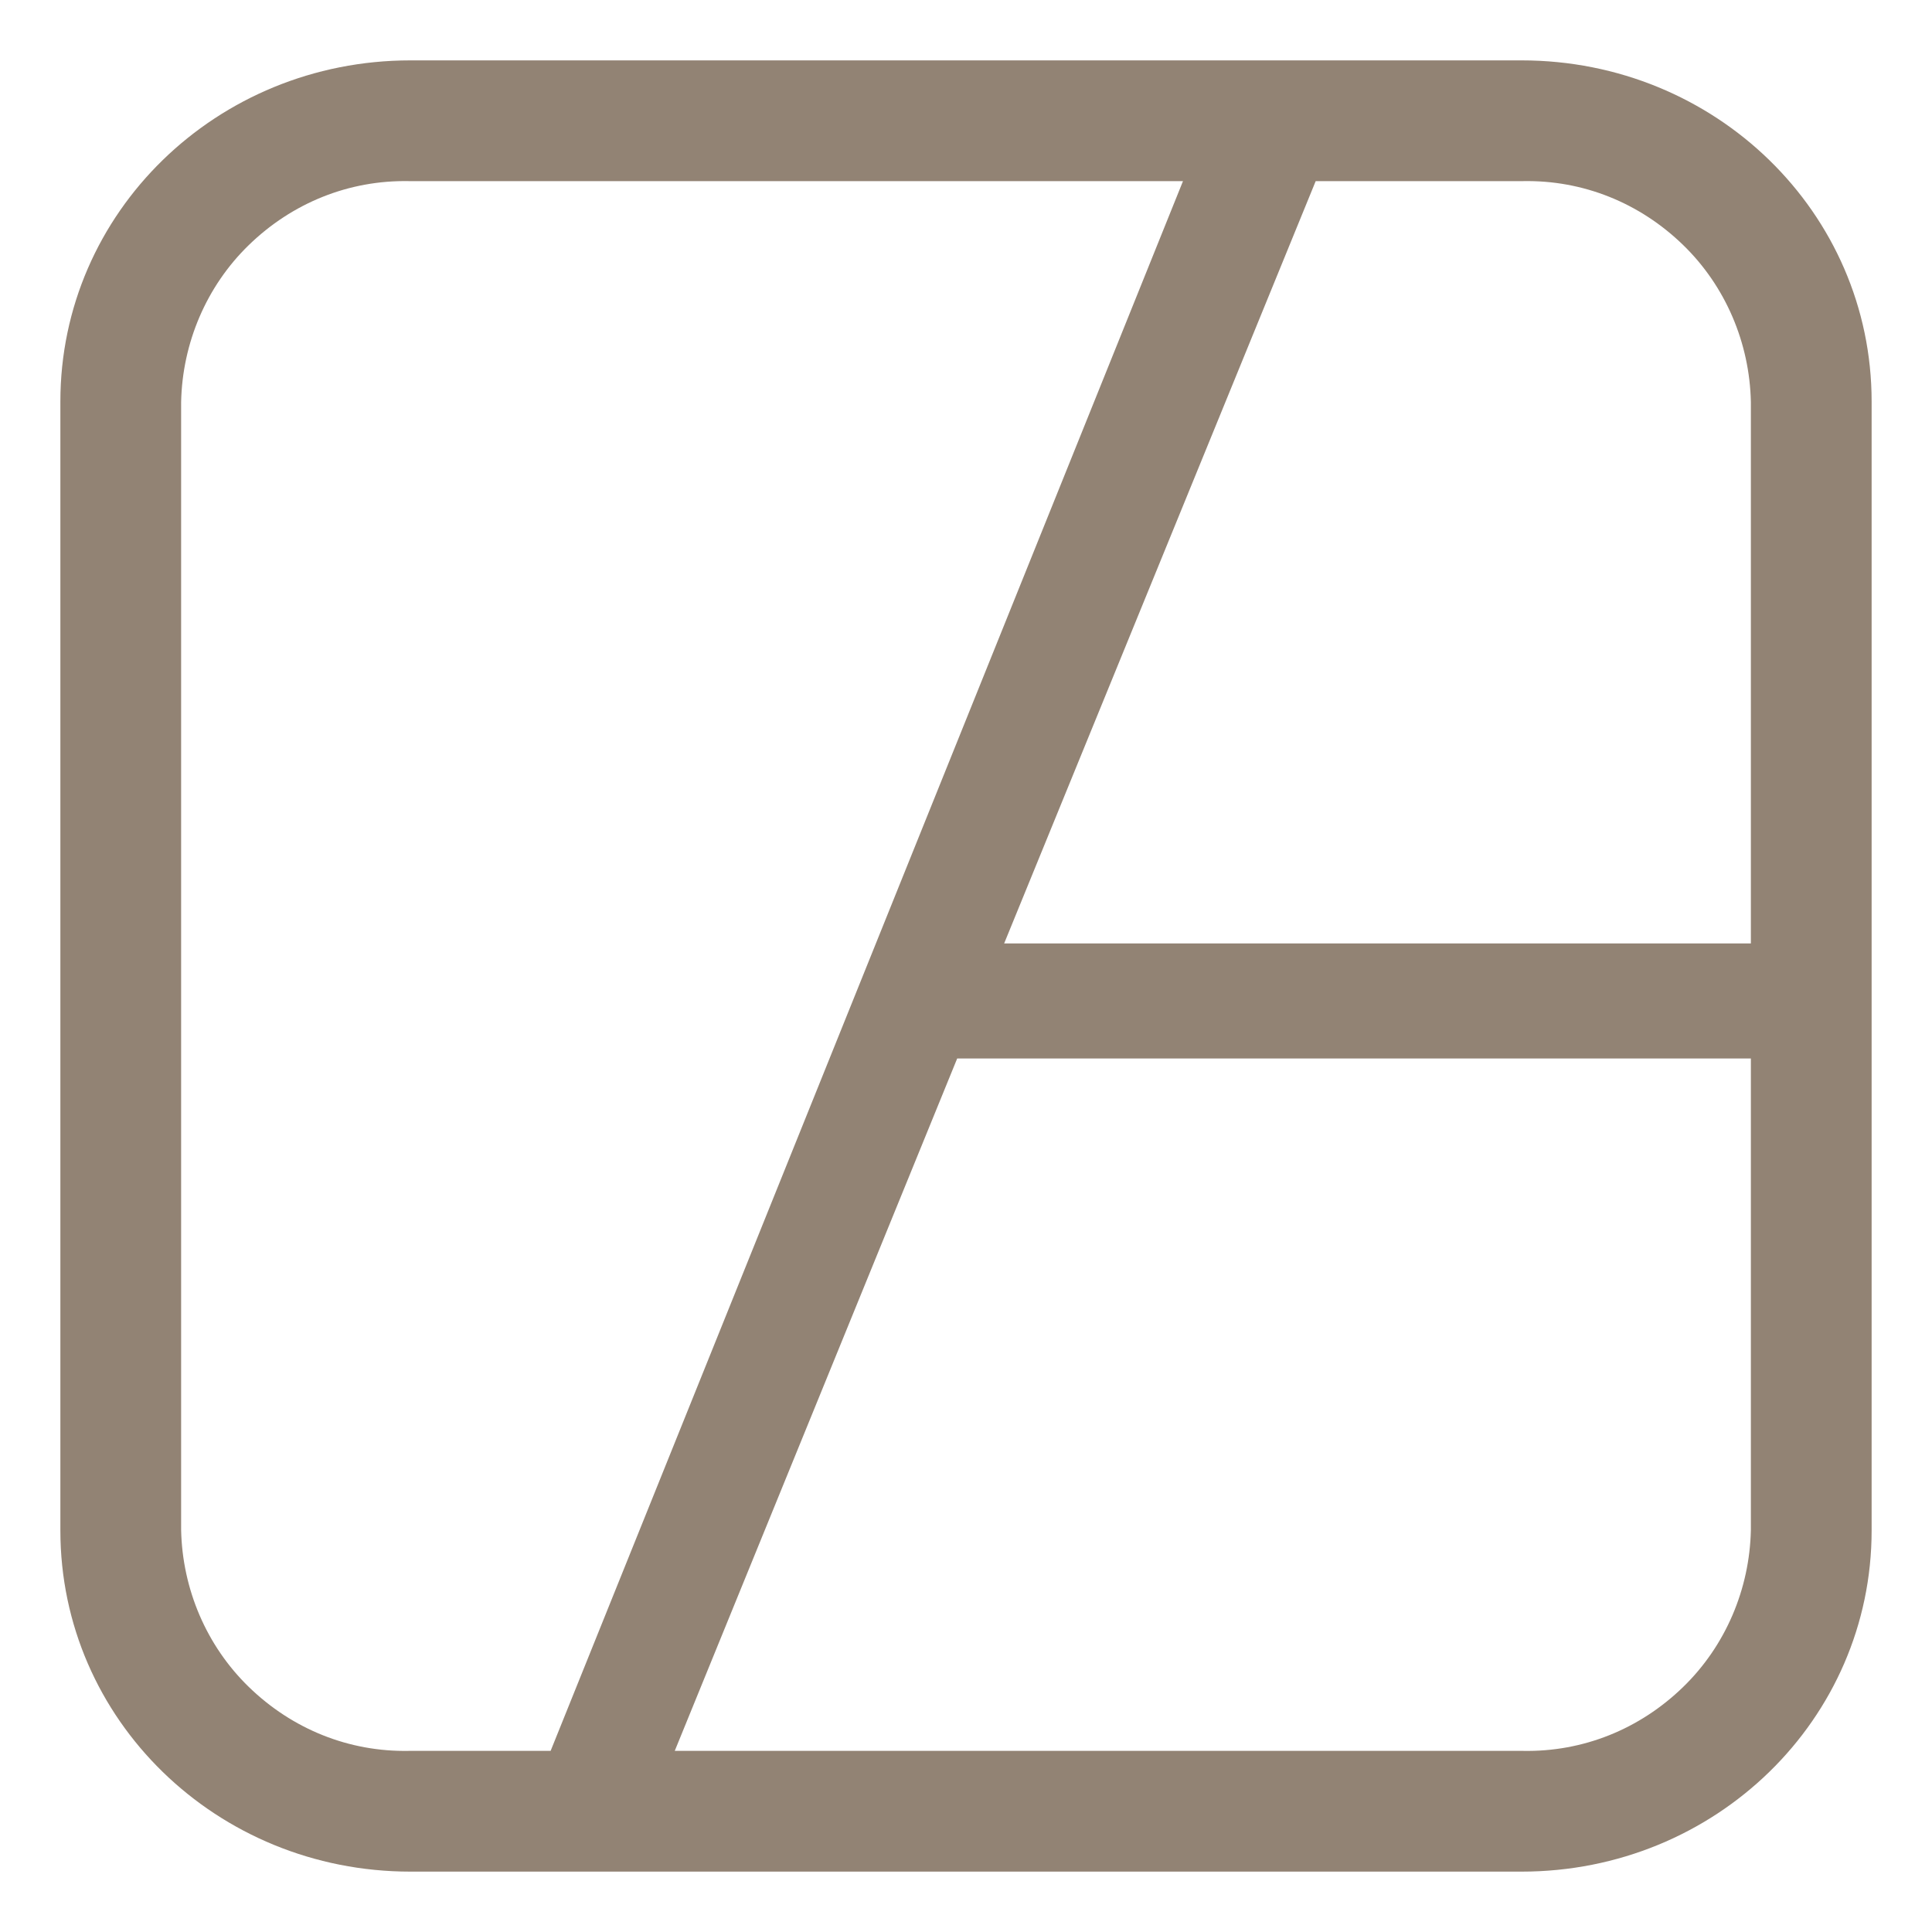 <svg xmlns="http://www.w3.org/2000/svg" style="isolation:isolate" width="16" height="16" viewBox="0 0 16 16">
 <defs>
  <style id="current-color-scheme" type="text/css">
   .ColorScheme-Text { color:#928374; } .ColorScheme-Highlight { color:#5294e2; }
  </style>
  <linearGradient id="arrongin" x1="0%" x2="0%" y1="0%" y2="100%">
   <stop offset="0%" style="stop-color:#dd9b44; stop-opacity:1"/>
   <stop offset="100%" style="stop-color:#ad6c16; stop-opacity:1"/>
  </linearGradient>
  <linearGradient id="aurora" x1="0%" x2="0%" y1="0%" y2="100%">
   <stop offset="0%" style="stop-color:#09D4DF; stop-opacity:1"/>
   <stop offset="100%" style="stop-color:#9269F4; stop-opacity:1"/>
  </linearGradient>
  <linearGradient id="fitdance" x1="0%" x2="0%" y1="0%" y2="100%">
   <stop offset="0%" style="stop-color:#1AD6AB; stop-opacity:1"/>
   <stop offset="100%" style="stop-color:#329DB6; stop-opacity:1"/>
  </linearGradient>
  <linearGradient id="oomox" x1="0%" x2="0%" y1="0%" y2="100%">
   <stop offset="0%" style="stop-color:#efefe7; stop-opacity:1"/>
   <stop offset="100%" style="stop-color:#8f8f8b; stop-opacity:1"/>
  </linearGradient>
  <linearGradient id="rainblue" x1="0%" x2="0%" y1="0%" y2="100%">
   <stop offset="0%" style="stop-color:#00F260; stop-opacity:1"/>
   <stop offset="100%" style="stop-color:#0575E6; stop-opacity:1"/>
  </linearGradient>
  <linearGradient id="sunrise" x1="0%" x2="0%" y1="0%" y2="100%">
   <stop offset="0%" style="stop-color: #FF8501; stop-opacity:1"/>
   <stop offset="100%" style="stop-color: #FFCB01; stop-opacity:1"/>
  </linearGradient>
  <linearGradient id="telinkrin" x1="0%" x2="0%" y1="0%" y2="100%">
   <stop offset="0%" style="stop-color: #b2ced6; stop-opacity:1"/>
   <stop offset="100%" style="stop-color: #6da5b7; stop-opacity:1"/>
  </linearGradient>
  <linearGradient id="60spsycho" x1="0%" x2="0%" y1="0%" y2="100%">
   <stop offset="0%" style="stop-color: #df5940; stop-opacity:1"/>
   <stop offset="25%" style="stop-color: #d8d15f; stop-opacity:1"/>
   <stop offset="50%" style="stop-color: #e9882a; stop-opacity:1"/>
   <stop offset="100%" style="stop-color: #279362; stop-opacity:1"/>
  </linearGradient>
  <linearGradient id="90ssummer" x1="0%" x2="0%" y1="0%" y2="100%">
   <stop offset="0%" style="stop-color: #f618c7; stop-opacity:1"/>
   <stop offset="20%" style="stop-color: #94ffab; stop-opacity:1"/>
   <stop offset="50%" style="stop-color: #fbfd54; stop-opacity:1"/>
   <stop offset="100%" style="stop-color: #0f83ae; stop-opacity:1"/>
  </linearGradient>
 </defs>
 <path style="fill:currentColor" class="ColorScheme-Text" fill-rule="evenodd" d="M 14.5 7.813 L 14.5 3.33 C 14.49 2.84 14.29 2.37 13.94 2.03 C 13.58 1.68 13.11 1.49 12.61 1.5 L 12.61 1.5 C 12.61 1.5 12.61 1.5 12.6 1.5 L 10.896 1.5 L 8.316 7.813 L 14.5 7.813 Z M 14.5 8.766 L 14.5 12.67 C 14.49 13.16 14.29 13.63 13.94 13.97 C 13.58 14.32 13.11 14.51 12.61 14.5 C 12.61 14.5 12.61 14.5 12.6 14.5 L 5.588 14.5 L 7.927 8.766 L 14.5 8.766 Z M 4.56 14.5 L 3.4 14.5 C 3.39 14.5 3.39 14.5 3.39 14.5 C 2.89 14.51 2.42 14.32 2.06 13.97 C 1.71 13.63 1.51 13.16 1.5 12.67 L 1.5 3.33 C 1.51 2.84 1.71 2.37 2.06 2.03 C 2.42 1.68 2.89 1.49 3.39 1.5 C 3.39 1.5 3.39 1.5 3.4 1.5 L 9.797 1.5 L 4.56 14.5 Z M 12.601 0.5 C 14.207 0.5 15.5 1.761 15.5 3.325 L 15.5 12.675 C 15.5 14.239 14.207 15.5 12.601 15.5 L 3.399 15.5 C 1.793 15.5 0.5 14.239 0.5 12.675 L 0.5 3.325 C 0.5 1.761 1.793 0.5 3.399 0.5 L 12.601 0.5 L 12.601 0.5 Z"/>
</svg>
